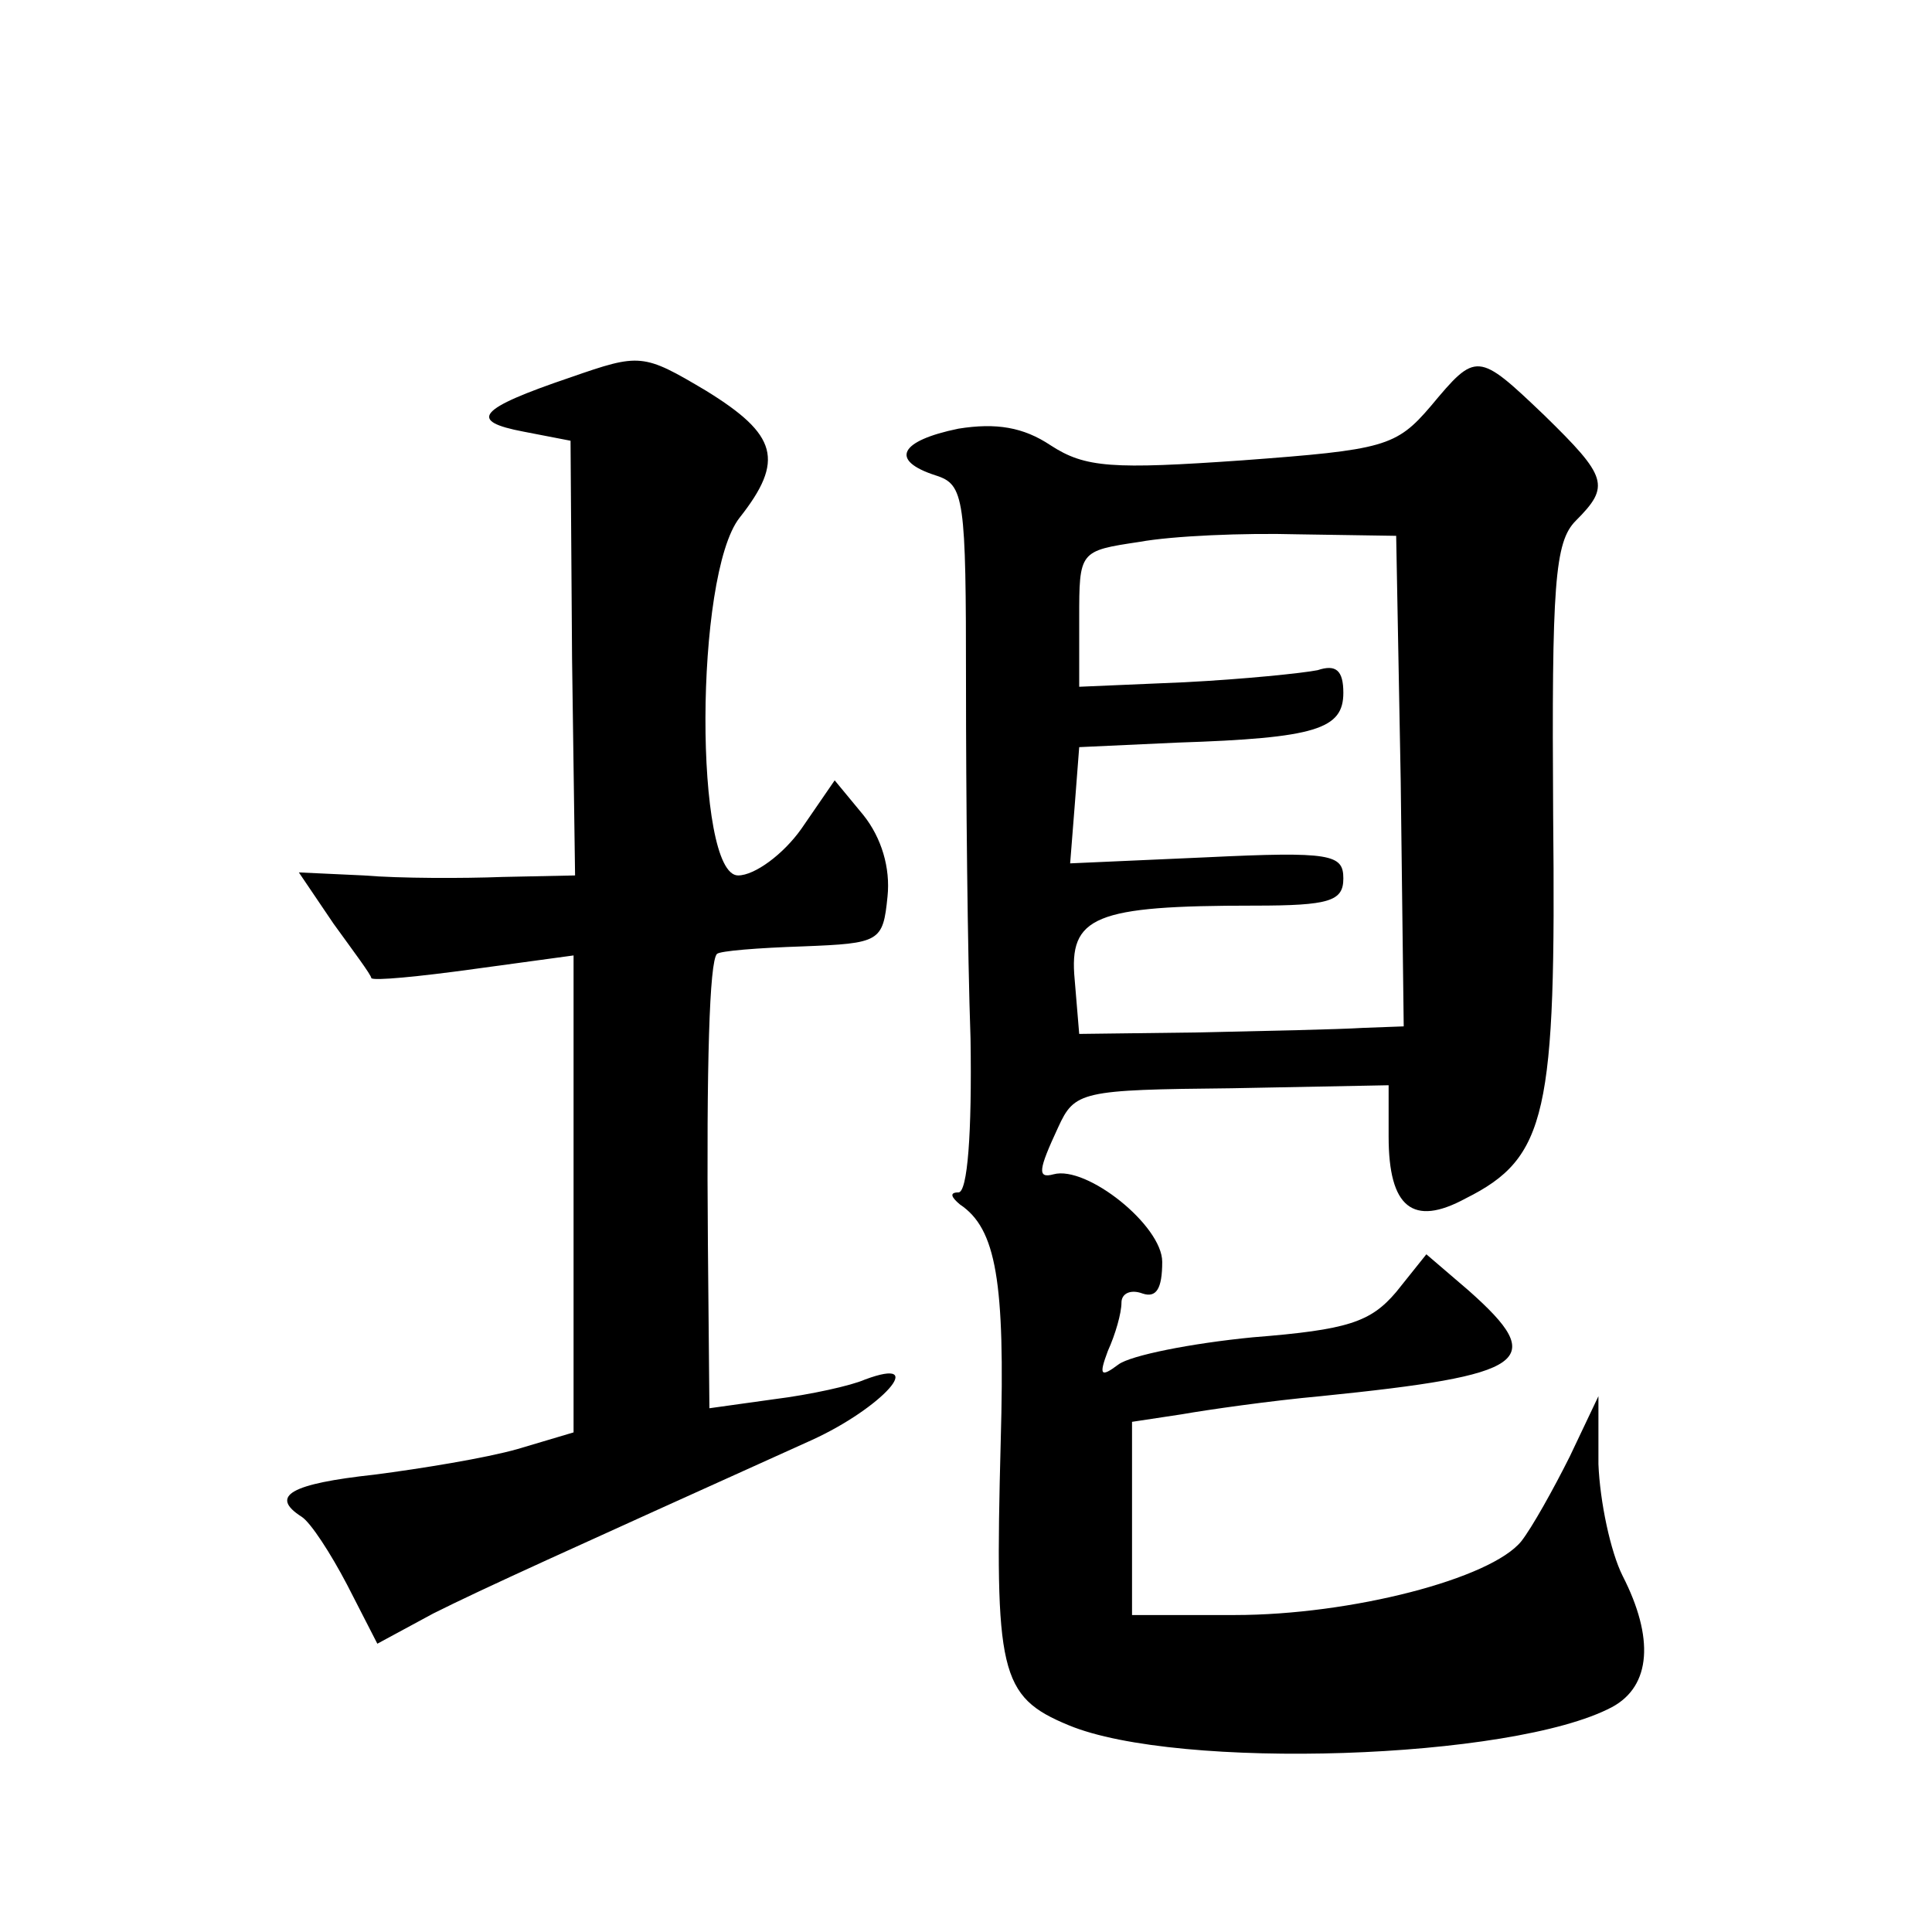 <?xml version="1.0" standalone="no"?>
<!DOCTYPE svg PUBLIC "-//W3C//DTD SVG 20010904//EN"
 "http://www.w3.org/TR/2001/REC-SVG-20010904/DTD/svg10.dtd">
<svg version="1.0" xmlns="http://www.w3.org/2000/svg"
 width="128pt" height="128pt" viewBox="0 0 128 128"
 preserveAspectRatio="xMidYMid meet">
<g transform="translate(0,128) scale(0.1,-0.1)"
fill="#0" stroke="none">
<path d="M378 1030 c-62 -21 -68 -29 -31 -36 l31 -6 1 -144 2 -144 -48 -1 c-26
-1 -68 -1 -92 1 l-43 2 23 -34 c13 -18 25 -34 25 -36 1 -2 32 1 68 6 l66 9 0 -158
0 -158 -37 -11 c-21 -6 -64 -13 -95 -17 -55 -6 -70 -14 -48 -28 6 -4 19 -24 30
-45 l20 -39 37 20 c34 17 85 40 251 115 46 21 78 56 35 40 -9 -4 -36 -10 -60 -13
l-43 -6 -1 109 c-1 119 1 187 6 192 2 2 27 4 57 5 51 2 53 3 56 33 2 19 -4 39 -16
54 l-19 23 -22 -32 c-12 -17 -31 -31 -42 -31 -29 0 -29 199 1 237 30 38 25 55 -22
84 -42 25 -44 25 -90 9z M948 1011 c-23 -27 -31 -29 -125 -36 -86 -6 -104 -5 -127
10 -18 12 -36 15 -61 11 -39 -8 -46 -21 -15 -31 19 -6 20 -15 20 -138 0 -73 1 -178
3 -235 1 -63 -2 -102 -8 -102 -6 0 -5 -3 1 -8 24 -16 30 -51 27 -157 -4 -153 -1
-169 45 -188 72 -30 294 -23 360 12 26 14 28 46 7 87 -8 16 -15 49 -16 74 l0 45
-19 -40 c-11 -22 -25 -47 -32 -56 -20 -25 -113 -49 -190 -49 l-68 0 0 64 0 64 33
5 c17 3 59 9 92 12 138 14 151 23 98 70 l-28 24 -20 -25 c-17 -20 -32 -25 -95 -30
-41 -4 -81 -12 -89 -18 -12 -9 -13 -7 -7 9 5 11 9 25 9 32 0 6 6 9 14 6 9 -3 13
3 13 21 0 24 -50 64 -72 58 -11 -3 -10 3 3 31 11 24 15 25 115 26 l104 2 0 -34
c0 -47 16 -60 51 -41 54 27 60 56 58 254 -1 153 1 181 15 195 23 23 21 29 -21 70
-44 42 -45 42 -75 6z m-20 -248 l2 -163 -27 -1 c-16 -1 -64 -2 -108 -3 l-80 -1
-3 36 c-4 42 13 49 119 49 50 0 59 3 59 18 0 16 -8 18 -91 14 l-90 -4 3 38 3 39
65 3 c92 3 110 9 110 33 0 15 -5 19 -17 15 -10 -2 -49 -6 -88 -8 l-70 -3 0 45 c0
45 0 45 40 51 22 4 69 6 105 5 l65 -1 3 -162z"/>
</g>
</svg>

